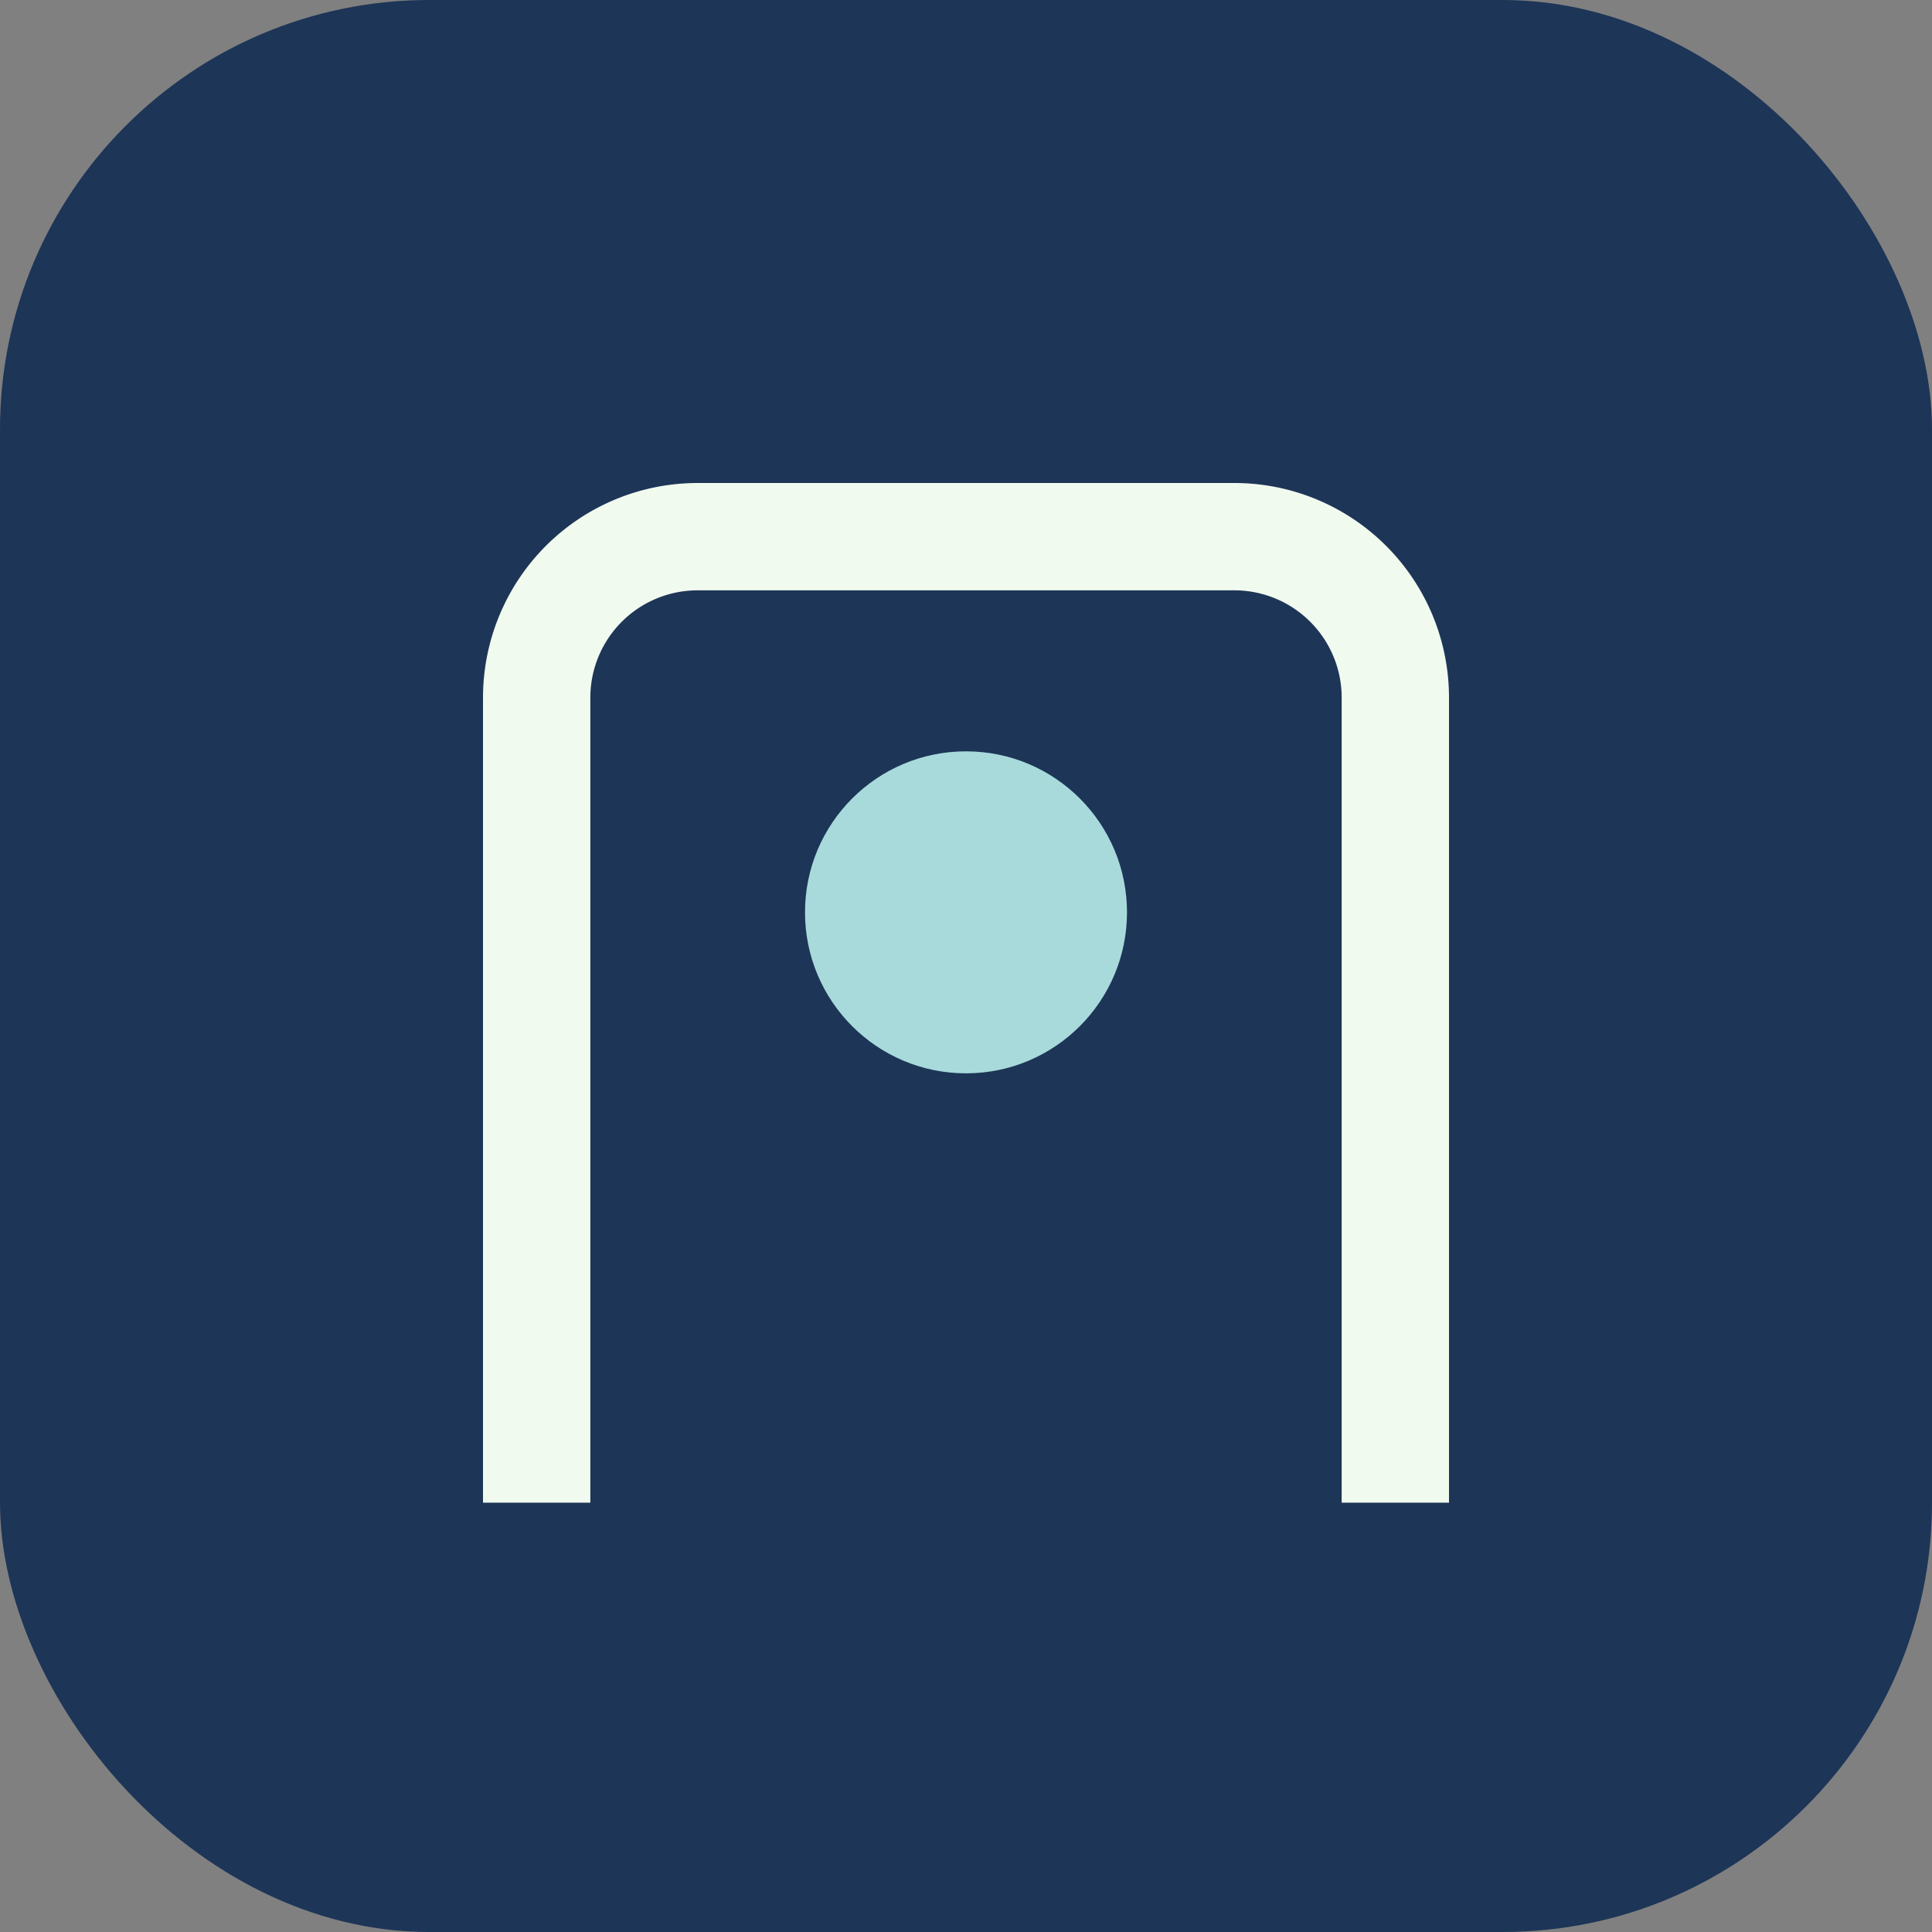 <?xml version="1.0" encoding="UTF-8"?>
<svg xmlns="http://www.w3.org/2000/svg" width="36" height="36" viewBox="0 0 36 36"><rect x="0" y="0" width="36" height="36" fill="#808080" stroke="none"/><rect width="36" height="36" rx="8" fill="#1D3557"/><path d="M10 28V13a3 3 0 0 1 3-3h10a3 3 0 0 1 3 3v15" fill="none" stroke="#F1FAEE" stroke-width="2"/><circle cx="18" cy="17" r="3" fill="#A8DADC"/></svg>